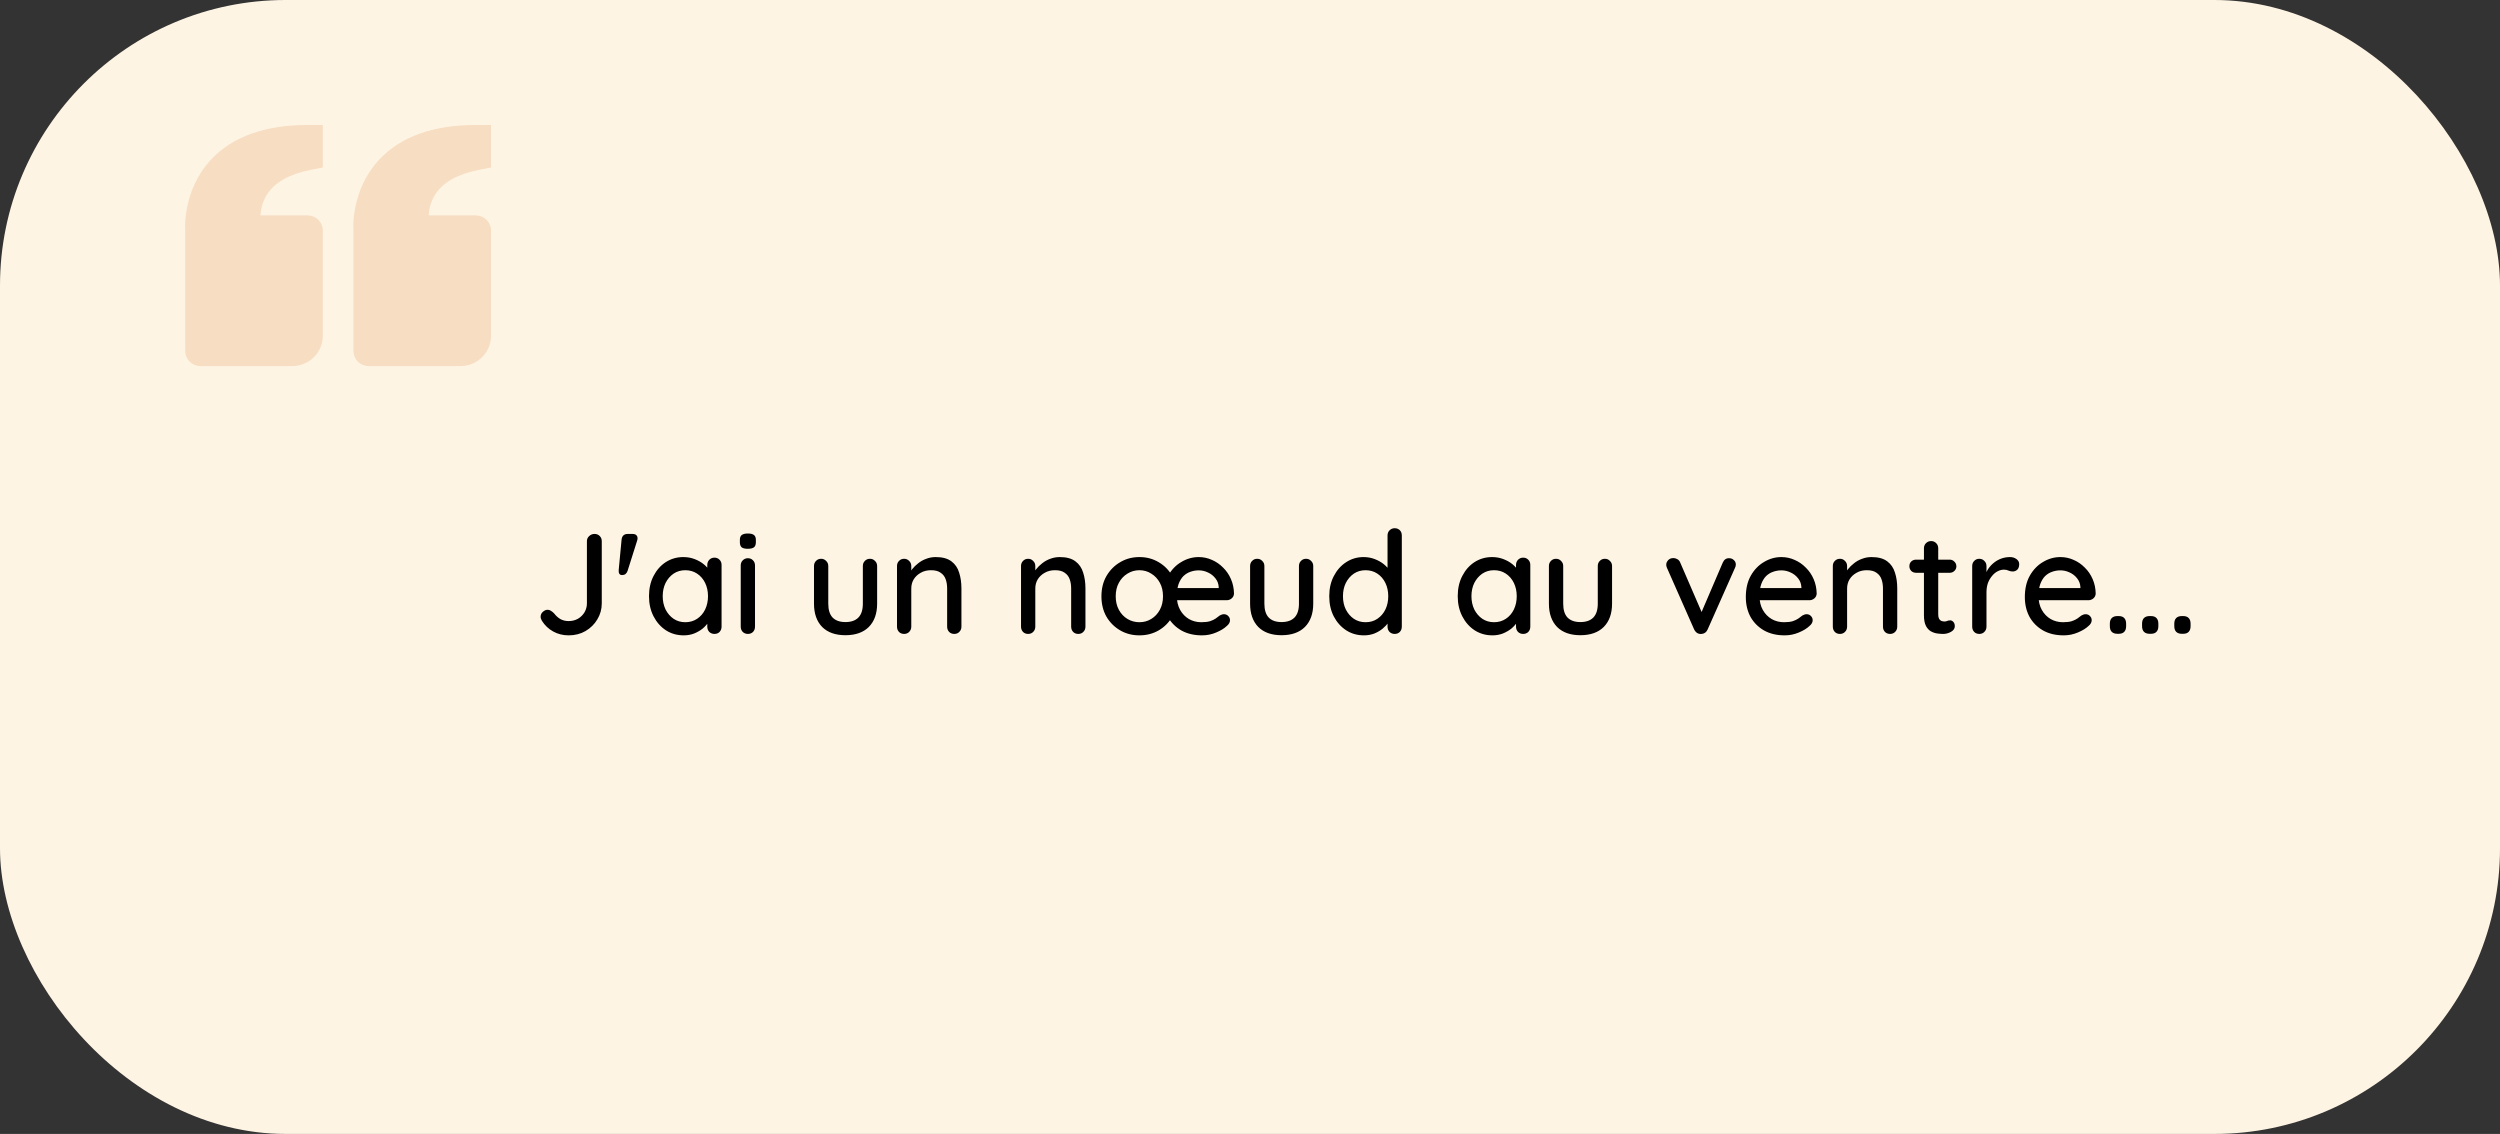 <?xml version="1.0" encoding="UTF-8"?> <svg xmlns="http://www.w3.org/2000/svg" width="280" height="127" viewBox="0 0 280 127" fill="none"><rect x="0" y="0" width="280" height="127" fill="#333333" stroke="none"/><rect width="280" height="127" rx="32" fill="#FEF4E4"></rect><path d="M23.643 17.868C20.413 21.324 20.738 25.762 20.748 25.812L20.748 39.312C20.748 39.76 20.929 40.189 21.25 40.506C21.571 40.822 22.006 41 22.46 41L32.73 41C34.617 41 36.153 39.486 36.153 37.625L36.153 25.812C36.153 25.365 35.972 24.936 35.651 24.619C35.331 24.303 34.895 24.125 34.441 24.125L29.173 24.125C29.209 23.291 29.462 22.48 29.907 21.769C30.777 20.418 32.415 19.494 34.778 19.029L36.153 18.759L36.153 14L34.441 14C29.678 14 26.044 15.301 23.643 17.868ZM42.482 17.868C39.251 21.324 39.578 25.762 39.588 25.812L39.588 39.312C39.588 39.76 39.768 40.189 40.089 40.506C40.41 40.822 40.846 41 41.3 41L51.569 41C53.457 41 54.992 39.486 54.992 37.625L54.992 25.812C54.992 25.365 54.812 24.936 54.491 24.619C54.17 24.303 53.735 24.125 53.281 24.125L48.013 24.125C48.049 23.291 48.301 22.48 48.747 21.769C49.616 20.418 51.254 19.494 53.618 19.029L54.992 18.759L54.992 14L53.281 14C48.517 14 44.884 15.301 42.482 17.868Z" fill="#D06009" fill-opacity="0.16"></path><path d="M63.686 71.16C63.056 71.16 62.48 71.016 61.958 70.728C61.435 70.44 61.014 70.04 60.694 69.528C60.598 69.368 60.55 69.219 60.55 69.08C60.55 68.856 60.635 68.669 60.806 68.52C60.976 68.371 61.147 68.296 61.318 68.296C61.467 68.296 61.6 68.339 61.718 68.424C61.846 68.499 61.963 68.595 62.07 68.712C62.283 68.989 62.523 69.203 62.79 69.352C63.056 69.491 63.355 69.56 63.686 69.56C64.07 69.56 64.416 69.475 64.726 69.304C65.035 69.123 65.28 68.883 65.462 68.584C65.643 68.275 65.734 67.939 65.734 67.576V60.616C65.734 60.381 65.819 60.189 65.99 60.04C66.16 59.88 66.358 59.8 66.582 59.8C66.827 59.8 67.024 59.88 67.174 60.04C67.323 60.189 67.398 60.381 67.398 60.616V67.576C67.398 68.227 67.232 68.824 66.902 69.368C66.582 69.912 66.139 70.349 65.574 70.68C65.019 71 64.39 71.16 63.686 71.16ZM69.615 60.456C69.658 60.019 69.892 59.8 70.319 59.8H70.831C71.076 59.8 71.242 59.869 71.327 60.008C71.423 60.147 71.434 60.328 71.359 60.552L70.287 63.944C70.18 64.253 69.978 64.408 69.679 64.408C69.391 64.408 69.263 64.216 69.295 63.832L69.615 60.456ZM80.016 62.456C80.251 62.456 80.443 62.536 80.592 62.696C80.741 62.845 80.816 63.037 80.816 63.272V70.184C80.816 70.419 80.741 70.616 80.592 70.776C80.443 70.925 80.251 71 80.016 71C79.792 71 79.6 70.925 79.44 70.776C79.291 70.616 79.216 70.419 79.216 70.184V69.032L79.552 69.08C79.552 69.272 79.472 69.485 79.312 69.72C79.163 69.955 78.955 70.184 78.688 70.408C78.421 70.621 78.107 70.803 77.744 70.952C77.381 71.091 76.992 71.16 76.576 71.16C75.84 71.16 75.179 70.973 74.592 70.6C74.005 70.216 73.541 69.693 73.2 69.032C72.859 68.371 72.688 67.619 72.688 66.776C72.688 65.912 72.859 65.155 73.2 64.504C73.541 63.843 74 63.325 74.576 62.952C75.163 62.579 75.813 62.392 76.528 62.392C76.987 62.392 77.408 62.467 77.792 62.616C78.187 62.765 78.528 62.957 78.816 63.192C79.104 63.427 79.323 63.677 79.472 63.944C79.632 64.2 79.712 64.445 79.712 64.68L79.216 64.728V63.272C79.216 63.048 79.291 62.856 79.44 62.696C79.6 62.536 79.792 62.456 80.016 62.456ZM76.752 69.688C77.253 69.688 77.696 69.56 78.08 69.304C78.464 69.048 78.763 68.701 78.976 68.264C79.189 67.816 79.296 67.32 79.296 66.776C79.296 66.221 79.189 65.725 78.976 65.288C78.763 64.851 78.464 64.504 78.08 64.248C77.696 63.992 77.253 63.864 76.752 63.864C76.261 63.864 75.824 63.992 75.44 64.248C75.067 64.504 74.768 64.851 74.544 65.288C74.331 65.725 74.224 66.221 74.224 66.776C74.224 67.32 74.331 67.816 74.544 68.264C74.768 68.701 75.067 69.048 75.44 69.304C75.824 69.56 76.261 69.688 76.752 69.688ZM84.561 70.184C84.561 70.419 84.487 70.616 84.338 70.776C84.188 70.925 83.996 71 83.761 71C83.537 71 83.346 70.925 83.186 70.776C83.036 70.616 82.962 70.419 82.962 70.184V63.336C82.962 63.101 83.036 62.909 83.186 62.76C83.346 62.6 83.537 62.52 83.761 62.52C83.996 62.52 84.188 62.6 84.338 62.76C84.487 62.909 84.561 63.101 84.561 63.336V70.184ZM83.746 61.464C83.436 61.464 83.212 61.411 83.073 61.304C82.935 61.187 82.865 60.995 82.865 60.728V60.472C82.865 60.205 82.94 60.019 83.09 59.912C83.239 59.805 83.463 59.752 83.761 59.752C84.082 59.752 84.311 59.811 84.45 59.928C84.588 60.035 84.657 60.216 84.657 60.472V60.728C84.657 61.005 84.583 61.197 84.433 61.304C84.295 61.411 84.066 61.464 83.746 61.464ZM97.439 62.584C97.663 62.584 97.85 62.664 97.999 62.824C98.159 62.973 98.239 63.165 98.239 63.4V67.608C98.239 68.717 97.93 69.587 97.311 70.216C96.692 70.835 95.817 71.144 94.687 71.144C93.567 71.144 92.698 70.835 92.079 70.216C91.471 69.587 91.167 68.717 91.167 67.608V63.4C91.167 63.165 91.242 62.973 91.391 62.824C91.54 62.664 91.732 62.584 91.967 62.584C92.191 62.584 92.377 62.664 92.527 62.824C92.687 62.973 92.767 63.165 92.767 63.4V67.608C92.767 68.301 92.927 68.819 93.247 69.16C93.578 69.501 94.058 69.672 94.687 69.672C95.327 69.672 95.812 69.501 96.143 69.16C96.474 68.819 96.639 68.301 96.639 67.608V63.4C96.639 63.165 96.713 62.973 96.863 62.824C97.012 62.664 97.204 62.584 97.439 62.584ZM104.8 62.392C105.557 62.392 106.144 62.552 106.56 62.872C106.976 63.181 107.264 63.603 107.424 64.136C107.594 64.659 107.68 65.245 107.68 65.896V70.184C107.68 70.419 107.6 70.616 107.44 70.776C107.29 70.925 107.104 71 106.88 71C106.645 71 106.453 70.925 106.304 70.776C106.154 70.616 106.08 70.419 106.08 70.184V65.912C106.08 65.528 106.026 65.187 105.92 64.888C105.813 64.579 105.626 64.333 105.36 64.152C105.104 63.96 104.741 63.864 104.272 63.864C103.834 63.864 103.45 63.96 103.12 64.152C102.789 64.333 102.528 64.579 102.336 64.888C102.154 65.187 102.064 65.528 102.064 65.912V70.184C102.064 70.419 101.984 70.616 101.824 70.776C101.674 70.925 101.488 71 101.264 71C101.029 71 100.837 70.925 100.688 70.776C100.538 70.616 100.464 70.419 100.464 70.184V63.4C100.464 63.165 100.538 62.973 100.688 62.824C100.837 62.664 101.029 62.584 101.264 62.584C101.488 62.584 101.674 62.664 101.824 62.824C101.984 62.973 102.064 63.165 102.064 63.4V64.296L101.776 64.456C101.85 64.221 101.978 63.987 102.16 63.752C102.352 63.507 102.581 63.283 102.848 63.08C103.114 62.867 103.413 62.701 103.744 62.584C104.074 62.456 104.426 62.392 104.8 62.392ZM118.69 62.392C119.448 62.392 120.034 62.552 120.45 62.872C120.866 63.181 121.154 63.603 121.314 64.136C121.485 64.659 121.57 65.245 121.57 65.896V70.184C121.57 70.419 121.49 70.616 121.33 70.776C121.181 70.925 120.994 71 120.77 71C120.536 71 120.344 70.925 120.194 70.776C120.045 70.616 119.97 70.419 119.97 70.184V65.912C119.97 65.528 119.917 65.187 119.81 64.888C119.704 64.579 119.517 64.333 119.25 64.152C118.994 63.96 118.632 63.864 118.162 63.864C117.725 63.864 117.341 63.96 117.01 64.152C116.68 64.333 116.418 64.579 116.226 64.888C116.045 65.187 115.954 65.528 115.954 65.912V70.184C115.954 70.419 115.874 70.616 115.714 70.776C115.565 70.925 115.378 71 115.154 71C114.92 71 114.728 70.925 114.578 70.776C114.429 70.616 114.354 70.419 114.354 70.184V63.4C114.354 63.165 114.429 62.973 114.578 62.824C114.728 62.664 114.92 62.584 115.154 62.584C115.378 62.584 115.565 62.664 115.714 62.824C115.874 62.973 115.954 63.165 115.954 63.4V64.296L115.666 64.456C115.741 64.221 115.869 63.987 116.05 63.752C116.242 63.507 116.472 63.283 116.738 63.08C117.005 62.867 117.304 62.701 117.634 62.584C117.965 62.456 118.317 62.392 118.69 62.392ZM131.856 66.792C131.856 67.645 131.669 68.403 131.296 69.064C130.923 69.715 130.416 70.227 129.776 70.6C129.136 70.973 128.416 71.16 127.616 71.16C126.816 71.16 126.096 70.973 125.456 70.6C124.816 70.227 124.304 69.715 123.92 69.064C123.547 68.403 123.36 67.645 123.36 66.792C123.36 65.928 123.547 65.171 123.92 64.52C124.304 63.859 124.816 63.341 125.456 62.968C126.096 62.584 126.816 62.392 127.616 62.392C128.416 62.392 129.136 62.584 129.776 62.968C130.416 63.341 130.923 63.859 131.296 64.52C131.669 65.171 131.856 65.928 131.856 66.792ZM130.256 66.792C130.256 66.205 130.139 65.699 129.904 65.272C129.669 64.835 129.349 64.493 128.944 64.248C128.549 63.992 128.107 63.864 127.616 63.864C127.125 63.864 126.677 63.992 126.272 64.248C125.867 64.493 125.547 64.835 125.312 65.272C125.077 65.699 124.96 66.205 124.96 66.792C124.96 67.357 125.077 67.859 125.312 68.296C125.547 68.733 125.867 69.075 126.272 69.32C126.677 69.565 127.125 69.688 127.616 69.688C128.107 69.688 128.549 69.565 128.944 69.32C129.349 69.075 129.669 68.733 129.904 68.296C130.139 67.859 130.256 67.357 130.256 66.792ZM134.624 71.16C133.739 71.16 132.971 70.979 132.32 70.616C131.669 70.243 131.163 69.736 130.8 69.096C130.448 68.445 130.272 67.704 130.272 66.872C130.272 65.933 130.459 65.133 130.832 64.472C131.216 63.8 131.712 63.288 132.32 62.936C132.928 62.573 133.573 62.392 134.256 62.392C134.779 62.392 135.275 62.499 135.744 62.712C136.213 62.915 136.629 63.203 136.992 63.576C137.365 63.939 137.659 64.371 137.872 64.872C138.085 65.363 138.197 65.901 138.208 66.488C138.197 66.701 138.112 66.877 137.952 67.016C137.792 67.155 137.605 67.224 137.392 67.224H131.168L130.784 65.864H136.8L136.496 66.152V65.752C136.475 65.379 136.352 65.053 136.128 64.776C135.904 64.488 135.627 64.269 135.296 64.12C134.965 63.96 134.619 63.88 134.256 63.88C133.936 63.88 133.627 63.933 133.328 64.04C133.04 64.136 132.779 64.296 132.544 64.52C132.32 64.744 132.139 65.043 132 65.416C131.872 65.779 131.808 66.232 131.808 66.776C131.808 67.363 131.931 67.875 132.176 68.312C132.421 68.749 132.752 69.091 133.168 69.336C133.584 69.571 134.043 69.688 134.544 69.688C134.939 69.688 135.264 69.651 135.52 69.576C135.776 69.491 135.989 69.389 136.16 69.272C136.331 69.155 136.48 69.043 136.608 68.936C136.768 68.84 136.928 68.792 137.088 68.792C137.28 68.792 137.44 68.861 137.568 69C137.696 69.128 137.76 69.283 137.76 69.464C137.76 69.699 137.643 69.912 137.408 70.104C137.12 70.381 136.72 70.627 136.208 70.84C135.707 71.053 135.179 71.16 134.624 71.16ZM146.283 62.584C146.507 62.584 146.693 62.664 146.843 62.824C147.003 62.973 147.083 63.165 147.083 63.4V67.608C147.083 68.717 146.773 69.587 146.155 70.216C145.536 70.835 144.661 71.144 143.531 71.144C142.411 71.144 141.541 70.835 140.923 70.216C140.315 69.587 140.011 68.717 140.011 67.608V63.4C140.011 63.165 140.085 62.973 140.235 62.824C140.384 62.664 140.576 62.584 140.811 62.584C141.035 62.584 141.221 62.664 141.371 62.824C141.531 62.973 141.611 63.165 141.611 63.4V67.608C141.611 68.301 141.771 68.819 142.091 69.16C142.421 69.501 142.901 69.672 143.531 69.672C144.171 69.672 144.656 69.501 144.987 69.16C145.317 68.819 145.483 68.301 145.483 67.608V63.4C145.483 63.165 145.557 62.973 145.707 62.824C145.856 62.664 146.048 62.584 146.283 62.584ZM156.204 59.16C156.438 59.16 156.63 59.235 156.78 59.384C156.929 59.533 157.003 59.731 157.003 59.976V70.184C157.003 70.419 156.929 70.616 156.78 70.776C156.63 70.925 156.438 71 156.204 71C155.98 71 155.788 70.925 155.628 70.776C155.478 70.616 155.404 70.419 155.404 70.184V69.032L155.74 69.048C155.74 69.24 155.66 69.459 155.5 69.704C155.35 69.939 155.142 70.168 154.876 70.392C154.609 70.616 154.294 70.803 153.932 70.952C153.569 71.091 153.18 71.16 152.764 71.16C152.028 71.16 151.366 70.973 150.78 70.6C150.193 70.216 149.729 69.699 149.388 69.048C149.046 68.387 148.876 67.629 148.876 66.776C148.876 65.923 149.046 65.171 149.388 64.52C149.729 63.859 150.188 63.341 150.764 62.968C151.35 62.584 152.001 62.392 152.716 62.392C153.164 62.392 153.58 62.467 153.964 62.616C154.358 62.765 154.7 62.957 154.988 63.192C155.276 63.427 155.5 63.677 155.66 63.944C155.82 64.2 155.9 64.445 155.9 64.68L155.404 64.728V59.976C155.404 59.741 155.478 59.549 155.628 59.4C155.788 59.24 155.98 59.16 156.204 59.16ZM152.94 69.688C153.452 69.688 153.894 69.56 154.268 69.304C154.652 69.048 154.95 68.701 155.164 68.264C155.377 67.827 155.484 67.331 155.484 66.776C155.484 66.221 155.377 65.725 155.164 65.288C154.95 64.851 154.652 64.504 154.268 64.248C153.884 63.992 153.441 63.864 152.94 63.864C152.449 63.864 152.012 63.992 151.628 64.248C151.254 64.504 150.956 64.851 150.732 65.288C150.518 65.725 150.412 66.221 150.412 66.776C150.412 67.331 150.518 67.827 150.732 68.264C150.956 68.701 151.254 69.048 151.628 69.304C152.012 69.56 152.449 69.688 152.94 69.688ZM170.594 62.456C170.829 62.456 171.021 62.536 171.17 62.696C171.319 62.845 171.394 63.037 171.394 63.272V70.184C171.394 70.419 171.319 70.616 171.17 70.776C171.021 70.925 170.829 71 170.594 71C170.37 71 170.178 70.925 170.018 70.776C169.869 70.616 169.794 70.419 169.794 70.184V69.032L170.13 69.08C170.13 69.272 170.05 69.485 169.89 69.72C169.741 69.955 169.533 70.184 169.266 70.408C168.999 70.621 168.685 70.803 168.322 70.952C167.959 71.091 167.57 71.16 167.154 71.16C166.418 71.16 165.757 70.973 165.17 70.6C164.583 70.216 164.119 69.693 163.778 69.032C163.437 68.371 163.266 67.619 163.266 66.776C163.266 65.912 163.437 65.155 163.778 64.504C164.119 63.843 164.578 63.325 165.154 62.952C165.741 62.579 166.391 62.392 167.106 62.392C167.565 62.392 167.986 62.467 168.37 62.616C168.765 62.765 169.106 62.957 169.394 63.192C169.682 63.427 169.901 63.677 170.05 63.944C170.21 64.2 170.29 64.445 170.29 64.68L169.794 64.728V63.272C169.794 63.048 169.869 62.856 170.018 62.696C170.178 62.536 170.37 62.456 170.594 62.456ZM167.33 69.688C167.831 69.688 168.274 69.56 168.658 69.304C169.042 69.048 169.341 68.701 169.554 68.264C169.767 67.816 169.874 67.32 169.874 66.776C169.874 66.221 169.767 65.725 169.554 65.288C169.341 64.851 169.042 64.504 168.658 64.248C168.274 63.992 167.831 63.864 167.33 63.864C166.839 63.864 166.402 63.992 166.018 64.248C165.645 64.504 165.346 64.851 165.122 65.288C164.909 65.725 164.802 66.221 164.802 66.776C164.802 67.32 164.909 67.816 165.122 68.264C165.346 68.701 165.645 69.048 166.018 69.304C166.402 69.56 166.839 69.688 167.33 69.688ZM179.751 62.584C179.975 62.584 180.162 62.664 180.311 62.824C180.471 62.973 180.551 63.165 180.551 63.4V67.608C180.551 68.717 180.242 69.587 179.623 70.216C179.005 70.835 178.13 71.144 176.999 71.144C175.879 71.144 175.01 70.835 174.391 70.216C173.783 69.587 173.479 68.717 173.479 67.608V63.4C173.479 63.165 173.554 62.973 173.703 62.824C173.853 62.664 174.045 62.584 174.279 62.584C174.503 62.584 174.69 62.664 174.839 62.824C174.999 62.973 175.079 63.165 175.079 63.4V67.608C175.079 68.301 175.239 68.819 175.559 69.16C175.89 69.501 176.37 69.672 176.999 69.672C177.639 69.672 178.125 69.501 178.455 69.16C178.786 68.819 178.951 68.301 178.951 67.608V63.4C178.951 63.165 179.026 62.973 179.175 62.824C179.325 62.664 179.517 62.584 179.751 62.584ZM187.421 62.504C187.581 62.504 187.731 62.547 187.869 62.632C188.019 62.717 188.125 62.845 188.189 63.016L190.701 68.824L190.397 68.968L192.941 63.032C193.091 62.68 193.331 62.509 193.661 62.52C193.875 62.52 194.051 62.589 194.189 62.728C194.339 62.856 194.413 63.027 194.413 63.24C194.413 63.304 194.403 63.373 194.381 63.448C194.36 63.512 194.333 63.576 194.301 63.64L191.261 70.488C191.123 70.808 190.893 70.979 190.573 71C190.413 71.021 190.253 70.989 190.093 70.904C189.944 70.808 189.827 70.669 189.741 70.488L186.717 63.64C186.696 63.597 186.675 63.544 186.653 63.48C186.632 63.405 186.621 63.32 186.621 63.224C186.621 63.064 186.691 62.904 186.829 62.744C186.979 62.584 187.176 62.504 187.421 62.504ZM199.884 71.16C198.998 71.16 198.23 70.979 197.58 70.616C196.929 70.243 196.422 69.736 196.06 69.096C195.708 68.445 195.532 67.704 195.532 66.872C195.532 65.933 195.718 65.133 196.092 64.472C196.476 63.8 196.972 63.288 197.58 62.936C198.188 62.573 198.833 62.392 199.516 62.392C200.038 62.392 200.534 62.499 201.004 62.712C201.473 62.915 201.889 63.203 202.252 63.576C202.625 63.939 202.918 64.371 203.132 64.872C203.345 65.363 203.457 65.901 203.468 66.488C203.457 66.701 203.372 66.877 203.212 67.016C203.052 67.155 202.865 67.224 202.652 67.224H196.428L196.044 65.864H202.06L201.756 66.152V65.752C201.734 65.379 201.612 65.053 201.388 64.776C201.164 64.488 200.886 64.269 200.556 64.12C200.225 63.96 199.878 63.88 199.516 63.88C199.196 63.88 198.886 63.933 198.588 64.04C198.3 64.136 198.038 64.296 197.804 64.52C197.58 64.744 197.398 65.043 197.26 65.416C197.132 65.779 197.068 66.232 197.068 66.776C197.068 67.363 197.19 67.875 197.436 68.312C197.681 68.749 198.012 69.091 198.428 69.336C198.844 69.571 199.302 69.688 199.804 69.688C200.198 69.688 200.524 69.651 200.78 69.576C201.036 69.491 201.249 69.389 201.42 69.272C201.59 69.155 201.74 69.043 201.868 68.936C202.028 68.84 202.188 68.792 202.348 68.792C202.54 68.792 202.7 68.861 202.828 69C202.956 69.128 203.02 69.283 203.02 69.464C203.02 69.699 202.902 69.912 202.668 70.104C202.38 70.381 201.98 70.627 201.468 70.84C200.966 71.053 200.438 71.16 199.884 71.16ZM209.612 62.392C210.37 62.392 210.956 62.552 211.372 62.872C211.788 63.181 212.076 63.603 212.236 64.136C212.407 64.659 212.492 65.245 212.492 65.896V70.184C212.492 70.419 212.412 70.616 212.252 70.776C212.103 70.925 211.916 71 211.692 71C211.458 71 211.266 70.925 211.116 70.776C210.967 70.616 210.892 70.419 210.892 70.184V65.912C210.892 65.528 210.839 65.187 210.732 64.888C210.626 64.579 210.439 64.333 210.172 64.152C209.916 63.96 209.554 63.864 209.084 63.864C208.647 63.864 208.263 63.96 207.932 64.152C207.602 64.333 207.34 64.579 207.148 64.888C206.967 65.187 206.876 65.528 206.876 65.912V70.184C206.876 70.419 206.796 70.616 206.636 70.776C206.487 70.925 206.3 71 206.076 71C205.842 71 205.65 70.925 205.5 70.776C205.351 70.616 205.276 70.419 205.276 70.184V63.4C205.276 63.165 205.351 62.973 205.5 62.824C205.65 62.664 205.842 62.584 206.076 62.584C206.3 62.584 206.487 62.664 206.636 62.824C206.796 62.973 206.876 63.165 206.876 63.4V64.296L206.588 64.456C206.663 64.221 206.791 63.987 206.972 63.752C207.164 63.507 207.394 63.283 207.66 63.08C207.927 62.867 208.226 62.701 208.556 62.584C208.887 62.456 209.239 62.392 209.612 62.392ZM214.602 62.68H218.362C218.575 62.68 218.751 62.755 218.89 62.904C219.039 63.043 219.114 63.219 219.114 63.432C219.114 63.635 219.039 63.805 218.89 63.944C218.751 64.083 218.575 64.152 218.362 64.152H214.602C214.388 64.152 214.207 64.083 214.058 63.944C213.919 63.795 213.85 63.619 213.85 63.416C213.85 63.203 213.919 63.027 214.058 62.888C214.207 62.749 214.388 62.68 214.602 62.68ZM216.282 60.6C216.516 60.6 216.708 60.68 216.858 60.84C217.007 60.989 217.082 61.181 217.082 61.416V68.84C217.082 69.032 217.114 69.187 217.178 69.304C217.242 69.421 217.327 69.501 217.434 69.544C217.551 69.587 217.668 69.608 217.786 69.608C217.903 69.608 218.004 69.587 218.09 69.544C218.186 69.501 218.298 69.48 218.426 69.48C218.554 69.48 218.671 69.539 218.778 69.656C218.884 69.773 218.938 69.933 218.938 70.136C218.938 70.392 218.799 70.6 218.522 70.76C218.244 70.92 217.946 71 217.626 71C217.444 71 217.231 70.984 216.986 70.952C216.74 70.92 216.5 70.84 216.266 70.712C216.042 70.584 215.855 70.381 215.706 70.104C215.556 69.816 215.482 69.416 215.482 68.904V61.416C215.482 61.181 215.556 60.989 215.706 60.84C215.866 60.68 216.058 60.6 216.282 60.6ZM221.686 71C221.451 71 221.259 70.925 221.11 70.776C220.96 70.616 220.886 70.419 220.886 70.184V63.4C220.886 63.165 220.96 62.973 221.11 62.824C221.259 62.664 221.451 62.584 221.686 62.584C221.91 62.584 222.096 62.664 222.246 62.824C222.406 62.973 222.486 63.165 222.486 63.4V65.192L222.326 64.504C222.411 64.205 222.539 63.928 222.71 63.672C222.891 63.416 223.104 63.192 223.35 63C223.595 62.808 223.867 62.659 224.166 62.552C224.475 62.445 224.795 62.392 225.126 62.392C225.403 62.392 225.643 62.467 225.846 62.616C226.048 62.765 226.15 62.952 226.15 63.176C226.15 63.464 226.075 63.677 225.926 63.816C225.776 63.944 225.611 64.008 225.43 64.008C225.27 64.008 225.115 63.976 224.966 63.912C224.816 63.837 224.64 63.8 224.438 63.8C224.214 63.8 223.984 63.859 223.75 63.976C223.515 64.093 223.302 64.269 223.11 64.504C222.918 64.728 222.763 64.995 222.646 65.304C222.539 65.613 222.486 65.96 222.486 66.344V70.184C222.486 70.419 222.406 70.616 222.246 70.776C222.096 70.925 221.91 71 221.686 71ZM231.134 71.16C230.248 71.16 229.48 70.979 228.83 70.616C228.179 70.243 227.672 69.736 227.31 69.096C226.958 68.445 226.782 67.704 226.782 66.872C226.782 65.933 226.968 65.133 227.342 64.472C227.726 63.8 228.222 63.288 228.83 62.936C229.438 62.573 230.083 62.392 230.766 62.392C231.288 62.392 231.784 62.499 232.254 62.712C232.723 62.915 233.139 63.203 233.502 63.576C233.875 63.939 234.168 64.371 234.382 64.872C234.595 65.363 234.707 65.901 234.718 66.488C234.707 66.701 234.622 66.877 234.462 67.016C234.302 67.155 234.115 67.224 233.902 67.224H227.678L227.294 65.864H233.31L233.006 66.152V65.752C232.984 65.379 232.862 65.053 232.638 64.776C232.414 64.488 232.136 64.269 231.806 64.12C231.475 63.96 231.128 63.88 230.766 63.88C230.446 63.88 230.136 63.933 229.838 64.04C229.55 64.136 229.288 64.296 229.054 64.52C228.83 64.744 228.648 65.043 228.51 65.416C228.382 65.779 228.318 66.232 228.318 66.776C228.318 67.363 228.44 67.875 228.686 68.312C228.931 68.749 229.262 69.091 229.678 69.336C230.094 69.571 230.552 69.688 231.054 69.688C231.448 69.688 231.774 69.651 232.03 69.576C232.286 69.491 232.499 69.389 232.67 69.272C232.84 69.155 232.99 69.043 233.118 68.936C233.278 68.84 233.438 68.792 233.598 68.792C233.79 68.792 233.95 68.861 234.078 69C234.206 69.128 234.27 69.283 234.27 69.464C234.27 69.699 234.152 69.912 233.918 70.104C233.63 70.381 233.23 70.627 232.718 70.84C232.216 71.053 231.688 71.16 231.134 71.16ZM237.134 70.984C236.868 70.984 236.66 70.909 236.51 70.76C236.372 70.611 236.302 70.403 236.302 70.136V69.848C236.302 69.581 236.372 69.373 236.51 69.224C236.66 69.075 236.868 69 237.134 69H237.31C237.577 69 237.78 69.075 237.918 69.224C238.057 69.373 238.126 69.581 238.126 69.848V70.136C238.126 70.403 238.057 70.611 237.918 70.76C237.78 70.909 237.577 70.984 237.31 70.984H237.134ZM240.744 70.984C240.477 70.984 240.269 70.909 240.12 70.76C239.981 70.611 239.912 70.403 239.912 70.136V69.848C239.912 69.581 239.981 69.373 240.12 69.224C240.269 69.075 240.477 69 240.744 69H240.92C241.186 69 241.389 69.075 241.528 69.224C241.666 69.373 241.736 69.581 241.736 69.848V70.136C241.736 70.403 241.666 70.611 241.528 70.76C241.389 70.909 241.186 70.984 240.92 70.984H240.744ZM244.353 70.984C244.086 70.984 243.878 70.909 243.729 70.76C243.59 70.611 243.521 70.403 243.521 70.136V69.848C243.521 69.581 243.59 69.373 243.729 69.224C243.878 69.075 244.086 69 244.353 69H244.529C244.796 69 244.998 69.075 245.137 69.224C245.276 69.373 245.345 69.581 245.345 69.848V70.136C245.345 70.403 245.276 70.611 245.137 70.76C244.998 70.909 244.796 70.984 244.529 70.984H244.353Z" fill="black"></path></svg> 
